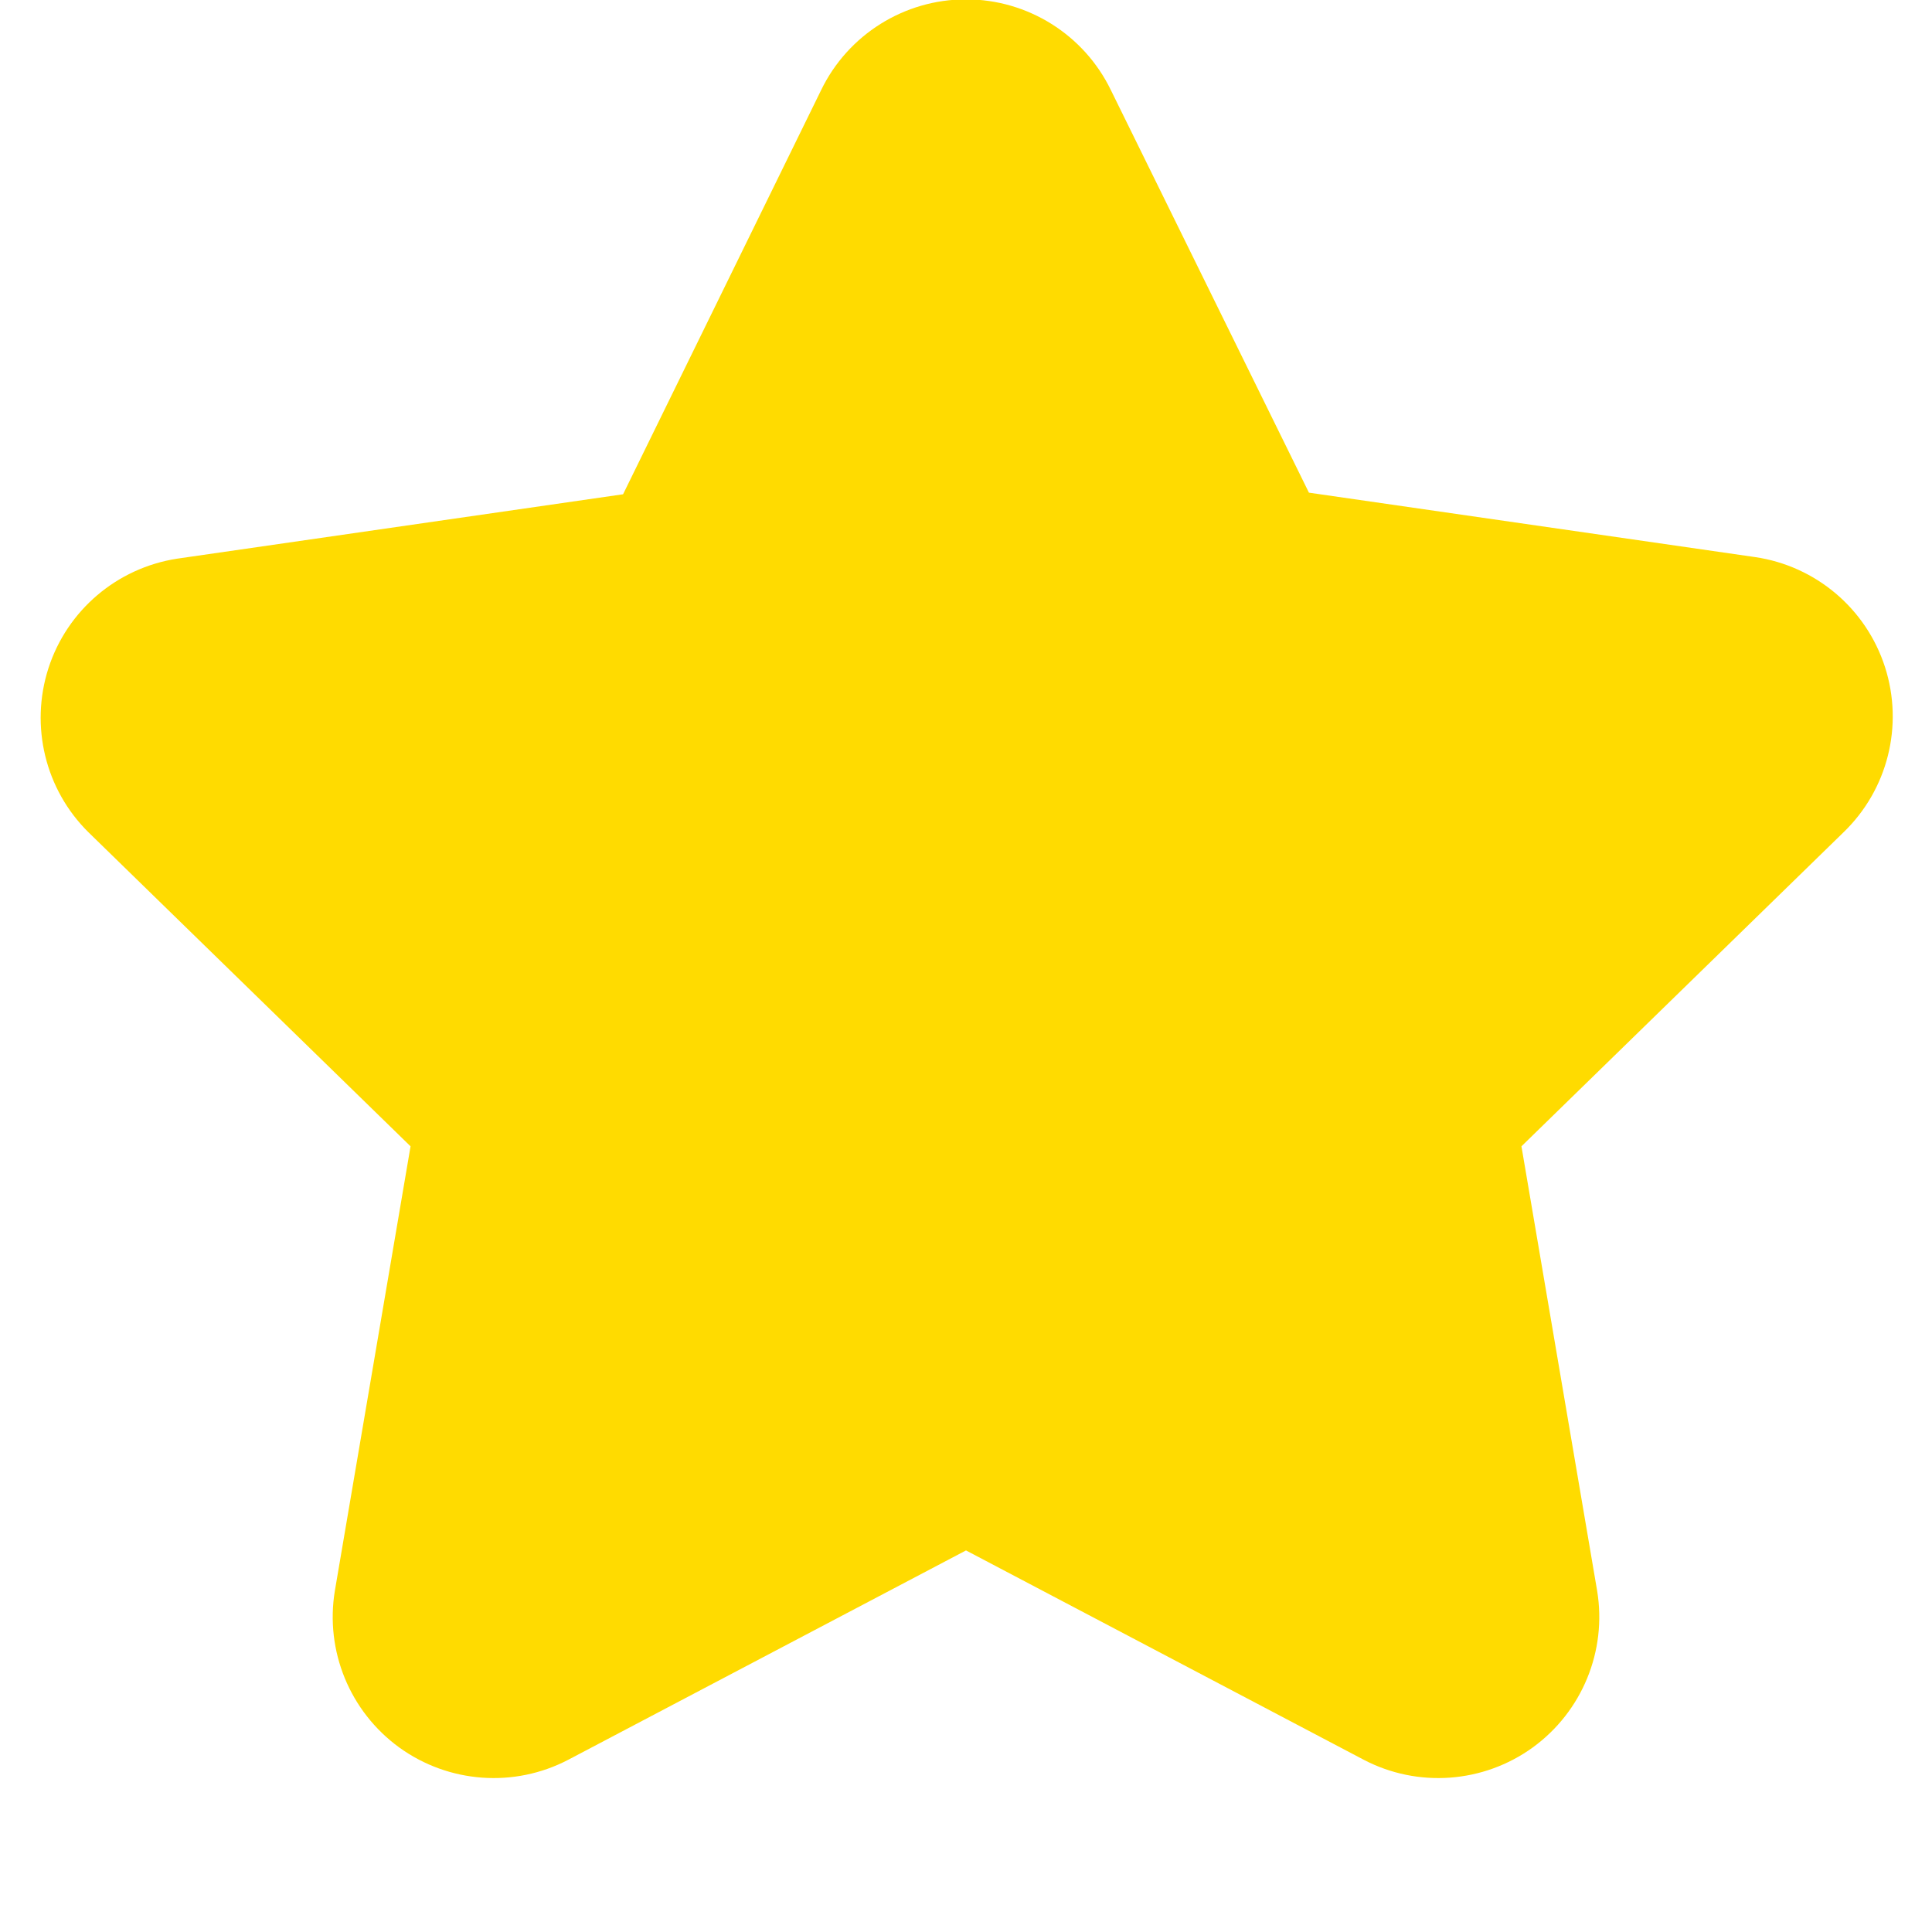 <?xml version="1.0" encoding="UTF-8"?>
<svg width="12px" height="12px" viewBox="0 0 12 12" version="1.1" xmlns="http://www.w3.org/2000/svg" xmlns:xlink="http://www.w3.org/1999/xlink">
    <!-- Generator: Sketch 53 (72520) - https://sketchapp.com -->
    <title>Path</title>
    <desc>Created with Sketch.</desc>
    <g id="Symbols" stroke="none" stroke-width="1" fill="none" fill-rule="evenodd">
        <g id="Hero-Sections/Hero-C/b" transform="translate(-492, -369)" fill="#FFDB00">
            <g id="Hero-B">
                <g id="Left" transform="translate(492, 147)">
                    <g id="Star-Rating" transform="translate(0, 220)">
                        <g id="icon-star-copy-4" transform="translate(0, 1)">
                            <path d="M3.53,11.93 C3.194,12.106 2.787,12.076 2.48,11.854 C2.173,11.631 2.018,11.254 2.08,10.88 L2.55,8.12 L0.55,6.17 C0.281,5.905 0.185,5.51 0.301,5.15 C0.417,4.791 0.726,4.528 1.1,4.47 L3.87,4.07 L5.1,1.56 C5.267,1.215 5.617,0.996 6,0.996 C6.383,0.996 6.733,1.215 6.9,1.56 L8.13,4.06 L10.9,4.46 C11.278,4.515 11.591,4.78 11.708,5.143 C11.825,5.507 11.725,5.905 11.45,6.17 L9.45,8.12 L9.92,10.88 C9.982,11.254 9.827,11.631 9.52,11.854 C9.213,12.076 8.806,12.106 8.47,11.93 L6,10.63 L3.53,11.93 Z" id="Path"></path>
                        </g>
                    </g>
                </g>
            </g>
        </g>
    </g>
</svg>